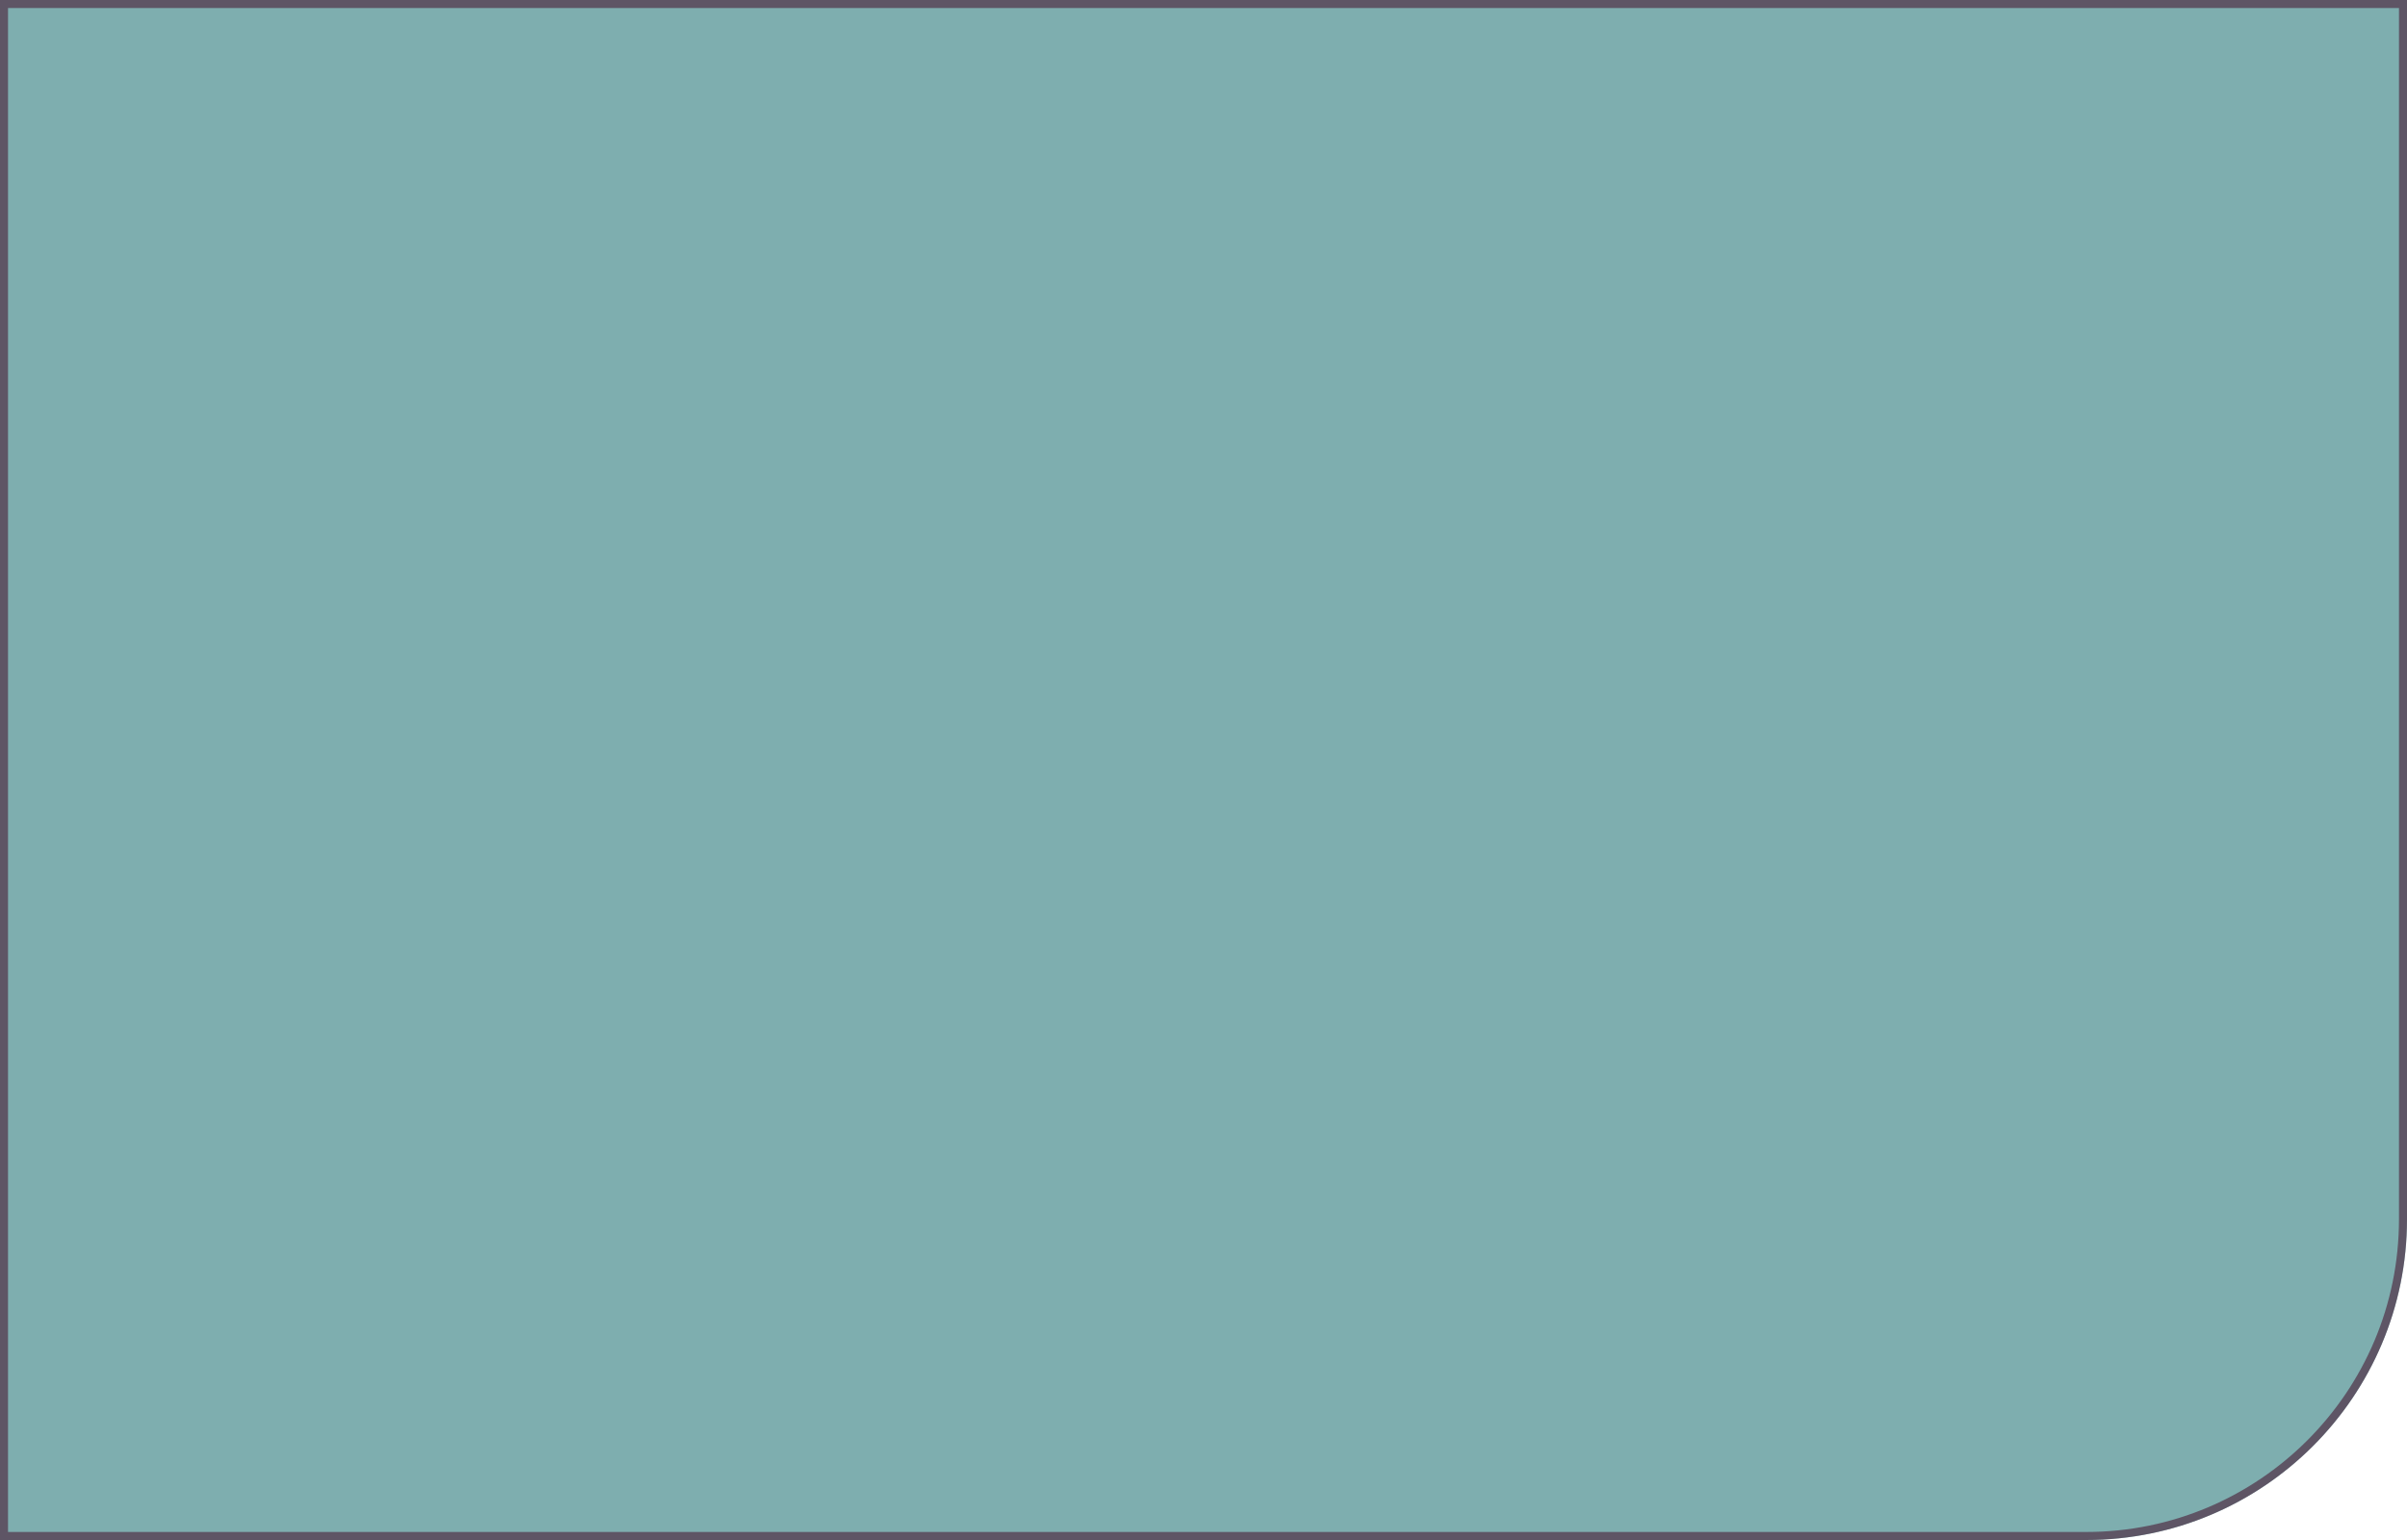 <?xml version="1.0" encoding="UTF-8"?> <svg xmlns="http://www.w3.org/2000/svg" width="300" height="192" viewBox="0 0 300 192" fill="none"> <path d="M0 0H300V152C300 174.091 282.091 192 260 192H0V0Z" fill="#7EAEAF"></path> <path d="M0.5 0.5H299.5V152C299.5 173.815 281.815 191.5 260 191.5H0.5V0.5Z" stroke="#502F47" stroke-opacity="0.7"></path> </svg> 